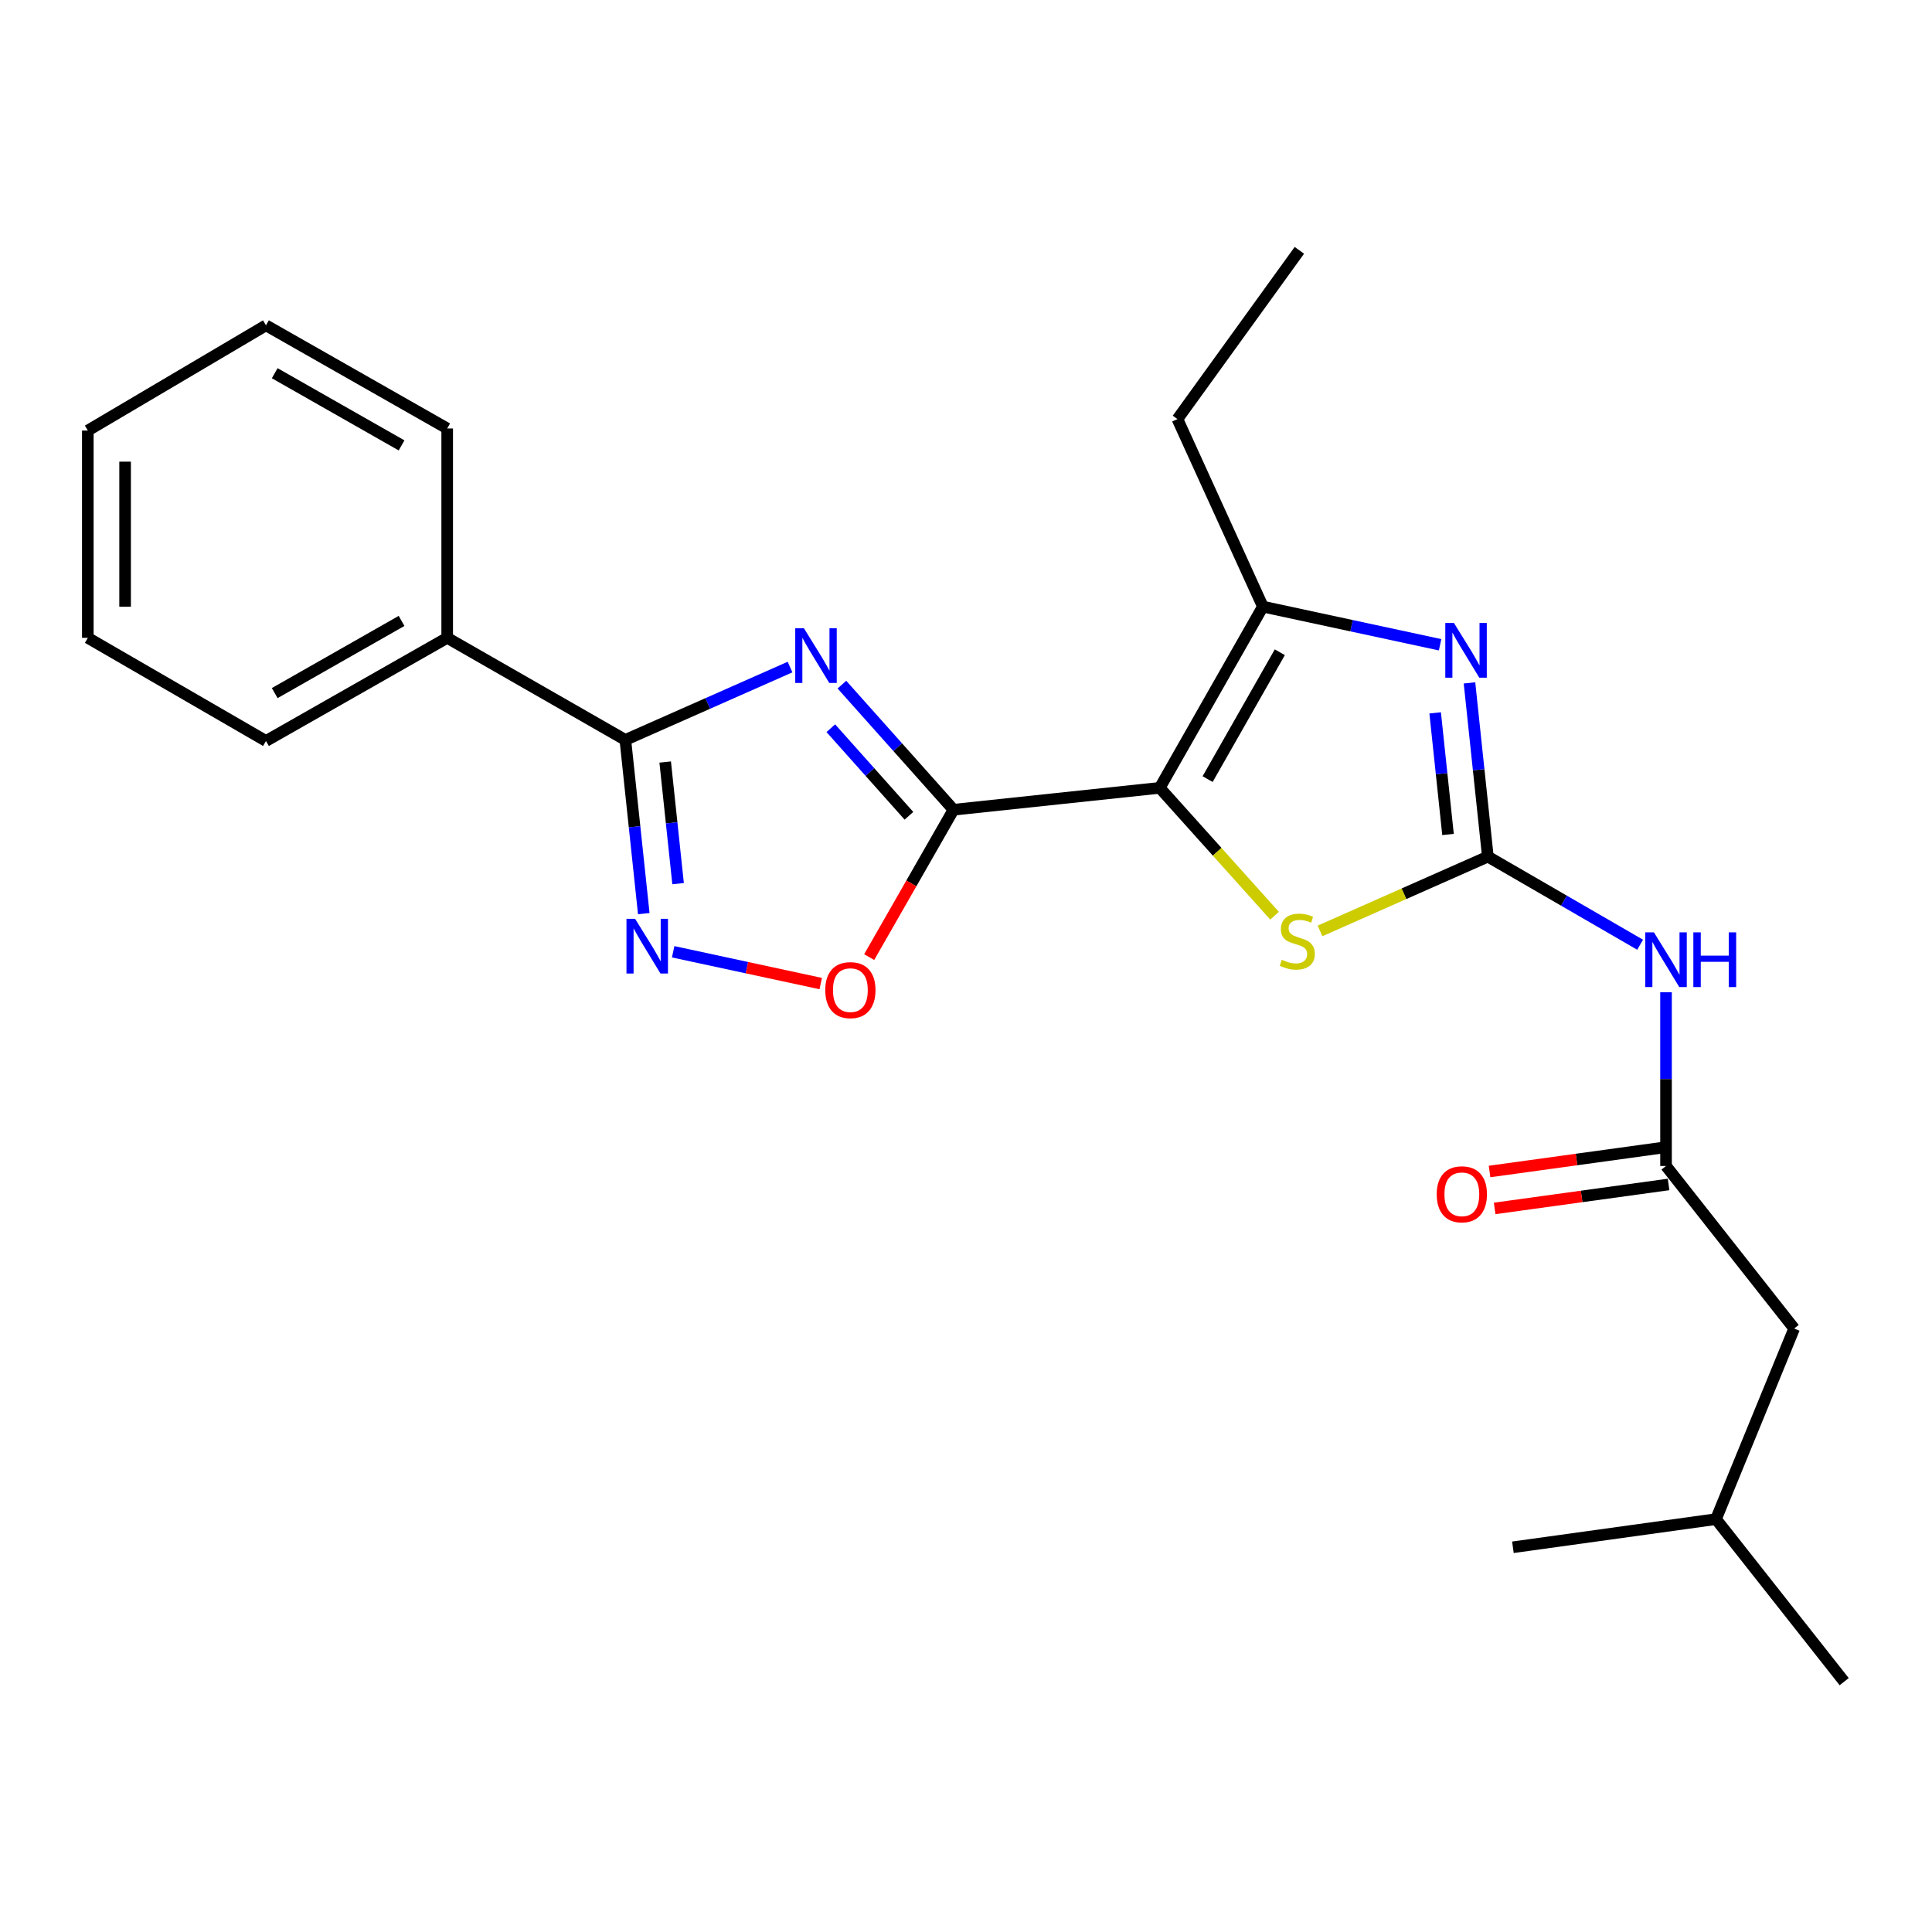 <?xml version='1.0' encoding='iso-8859-1'?>
<svg version='1.1' baseProfile='full'
              xmlns='http://www.w3.org/2000/svg'
                      xmlns:rdkit='http://www.rdkit.org/xml'
                      xmlns:xlink='http://www.w3.org/1999/xlink'
                  xml:space='preserve'
width='1000px' height='1000px' viewBox='0 0 1000 1000'>
<!-- END OF HEADER -->
<rect style='opacity:1.0;fill:#FFFFFF;stroke:none' width='1000' height='1000' x='0' y='0'> </rect>
<path class='bond-0' d='M 600.286,407.787 L 493.535,419.119' style='fill:none;fill-rule:evenodd;stroke:#000000;stroke-width:6px;stroke-linecap:butt;stroke-linejoin:miter;stroke-opacity:1' />
<path class='bond-5' d='M 600.286,407.787 L 630.003,440.884' style='fill:none;fill-rule:evenodd;stroke:#000000;stroke-width:6px;stroke-linecap:butt;stroke-linejoin:miter;stroke-opacity:1' />
<path class='bond-5' d='M 630.003,440.884 L 659.72,473.981' style='fill:none;fill-rule:evenodd;stroke:#CCCC00;stroke-width:6px;stroke-linecap:butt;stroke-linejoin:miter;stroke-opacity:1' />
<path class='bond-6' d='M 600.286,407.787 L 653.667,313.988' style='fill:none;fill-rule:evenodd;stroke:#000000;stroke-width:6px;stroke-linecap:butt;stroke-linejoin:miter;stroke-opacity:1' />
<path class='bond-6' d='M 625.065,403.262 L 662.432,337.603' style='fill:none;fill-rule:evenodd;stroke:#000000;stroke-width:6px;stroke-linecap:butt;stroke-linejoin:miter;stroke-opacity:1' />
<path class='bond-1' d='M 493.535,419.119 L 464.653,386.739' style='fill:none;fill-rule:evenodd;stroke:#000000;stroke-width:6px;stroke-linecap:butt;stroke-linejoin:miter;stroke-opacity:1' />
<path class='bond-1' d='M 464.653,386.739 L 435.771,354.359' style='fill:none;fill-rule:evenodd;stroke:#0000FF;stroke-width:6px;stroke-linecap:butt;stroke-linejoin:miter;stroke-opacity:1' />
<path class='bond-1' d='M 470.469,422.251 L 450.251,399.585' style='fill:none;fill-rule:evenodd;stroke:#000000;stroke-width:6px;stroke-linecap:butt;stroke-linejoin:miter;stroke-opacity:1' />
<path class='bond-1' d='M 450.251,399.585 L 430.034,376.919' style='fill:none;fill-rule:evenodd;stroke:#0000FF;stroke-width:6px;stroke-linecap:butt;stroke-linejoin:miter;stroke-opacity:1' />
<path class='bond-8' d='M 493.535,419.119 L 471.711,457.258' style='fill:none;fill-rule:evenodd;stroke:#000000;stroke-width:6px;stroke-linecap:butt;stroke-linejoin:miter;stroke-opacity:1' />
<path class='bond-8' d='M 471.711,457.258 L 449.886,495.397' style='fill:none;fill-rule:evenodd;stroke:#FF0000;stroke-width:6px;stroke-linecap:butt;stroke-linejoin:miter;stroke-opacity:1' />
<path class='bond-4' d='M 408.92,345.267 L 366.3,364.123' style='fill:none;fill-rule:evenodd;stroke:#0000FF;stroke-width:6px;stroke-linecap:butt;stroke-linejoin:miter;stroke-opacity:1' />
<path class='bond-4' d='M 366.3,364.123 L 323.68,382.978' style='fill:none;fill-rule:evenodd;stroke:#000000;stroke-width:6px;stroke-linecap:butt;stroke-linejoin:miter;stroke-opacity:1' />
<path class='bond-2' d='M 770.109,443.381 L 726.675,462.613' style='fill:none;fill-rule:evenodd;stroke:#000000;stroke-width:6px;stroke-linecap:butt;stroke-linejoin:miter;stroke-opacity:1' />
<path class='bond-2' d='M 726.675,462.613 L 683.241,481.845' style='fill:none;fill-rule:evenodd;stroke:#CCCC00;stroke-width:6px;stroke-linecap:butt;stroke-linejoin:miter;stroke-opacity:1' />
<path class='bond-9' d='M 770.109,443.381 L 809.519,466.188' style='fill:none;fill-rule:evenodd;stroke:#000000;stroke-width:6px;stroke-linecap:butt;stroke-linejoin:miter;stroke-opacity:1' />
<path class='bond-9' d='M 809.519,466.188 L 848.929,488.995' style='fill:none;fill-rule:evenodd;stroke:#0000FF;stroke-width:6px;stroke-linecap:butt;stroke-linejoin:miter;stroke-opacity:1' />
<path class='bond-24' d='M 770.109,443.381 L 765.355,398.423' style='fill:none;fill-rule:evenodd;stroke:#000000;stroke-width:6px;stroke-linecap:butt;stroke-linejoin:miter;stroke-opacity:1' />
<path class='bond-24' d='M 765.355,398.423 L 760.601,353.464' style='fill:none;fill-rule:evenodd;stroke:#0000FF;stroke-width:6px;stroke-linecap:butt;stroke-linejoin:miter;stroke-opacity:1' />
<path class='bond-24' d='M 749.492,431.923 L 746.164,400.452' style='fill:none;fill-rule:evenodd;stroke:#000000;stroke-width:6px;stroke-linecap:butt;stroke-linejoin:miter;stroke-opacity:1' />
<path class='bond-24' d='M 746.164,400.452 L 742.836,368.981' style='fill:none;fill-rule:evenodd;stroke:#0000FF;stroke-width:6px;stroke-linecap:butt;stroke-linejoin:miter;stroke-opacity:1' />
<path class='bond-3' d='M 745.391,333.73 L 699.529,323.859' style='fill:none;fill-rule:evenodd;stroke:#0000FF;stroke-width:6px;stroke-linecap:butt;stroke-linejoin:miter;stroke-opacity:1' />
<path class='bond-3' d='M 699.529,323.859 L 653.667,313.988' style='fill:none;fill-rule:evenodd;stroke:#000000;stroke-width:6px;stroke-linecap:butt;stroke-linejoin:miter;stroke-opacity:1' />
<path class='bond-11' d='M 323.68,382.978 L 231.467,330.144' style='fill:none;fill-rule:evenodd;stroke:#000000;stroke-width:6px;stroke-linecap:butt;stroke-linejoin:miter;stroke-opacity:1' />
<path class='bond-25' d='M 323.68,382.978 L 328.447,427.937' style='fill:none;fill-rule:evenodd;stroke:#000000;stroke-width:6px;stroke-linecap:butt;stroke-linejoin:miter;stroke-opacity:1' />
<path class='bond-25' d='M 328.447,427.937 L 333.215,472.896' style='fill:none;fill-rule:evenodd;stroke:#0000FF;stroke-width:6px;stroke-linecap:butt;stroke-linejoin:miter;stroke-opacity:1' />
<path class='bond-25' d='M 344.3,394.431 L 347.638,425.902' style='fill:none;fill-rule:evenodd;stroke:#000000;stroke-width:6px;stroke-linecap:butt;stroke-linejoin:miter;stroke-opacity:1' />
<path class='bond-25' d='M 347.638,425.902 L 350.975,457.373' style='fill:none;fill-rule:evenodd;stroke:#0000FF;stroke-width:6px;stroke-linecap:butt;stroke-linejoin:miter;stroke-opacity:1' />
<path class='bond-14' d='M 653.667,313.988 L 609.442,216.918' style='fill:none;fill-rule:evenodd;stroke:#000000;stroke-width:6px;stroke-linecap:butt;stroke-linejoin:miter;stroke-opacity:1' />
<path class='bond-7' d='M 348.43,492.634 L 386.62,500.866' style='fill:none;fill-rule:evenodd;stroke:#0000FF;stroke-width:6px;stroke-linecap:butt;stroke-linejoin:miter;stroke-opacity:1' />
<path class='bond-7' d='M 386.62,500.866 L 424.809,509.097' style='fill:none;fill-rule:evenodd;stroke:#FF0000;stroke-width:6px;stroke-linecap:butt;stroke-linejoin:miter;stroke-opacity:1' />
<path class='bond-10' d='M 862.333,513.581 L 862.333,558.547' style='fill:none;fill-rule:evenodd;stroke:#0000FF;stroke-width:6px;stroke-linecap:butt;stroke-linejoin:miter;stroke-opacity:1' />
<path class='bond-10' d='M 862.333,558.547 L 862.333,603.513' style='fill:none;fill-rule:evenodd;stroke:#000000;stroke-width:6px;stroke-linecap:butt;stroke-linejoin:miter;stroke-opacity:1' />
<path class='bond-12' d='M 861.015,593.954 L 816.004,600.159' style='fill:none;fill-rule:evenodd;stroke:#000000;stroke-width:6px;stroke-linecap:butt;stroke-linejoin:miter;stroke-opacity:1' />
<path class='bond-12' d='M 816.004,600.159 L 770.993,606.364' style='fill:none;fill-rule:evenodd;stroke:#FF0000;stroke-width:6px;stroke-linecap:butt;stroke-linejoin:miter;stroke-opacity:1' />
<path class='bond-12' d='M 863.65,613.072 L 818.639,619.277' style='fill:none;fill-rule:evenodd;stroke:#000000;stroke-width:6px;stroke-linecap:butt;stroke-linejoin:miter;stroke-opacity:1' />
<path class='bond-12' d='M 818.639,619.277 L 773.628,625.482' style='fill:none;fill-rule:evenodd;stroke:#FF0000;stroke-width:6px;stroke-linecap:butt;stroke-linejoin:miter;stroke-opacity:1' />
<path class='bond-13' d='M 862.333,603.513 L 928.654,687.642' style='fill:none;fill-rule:evenodd;stroke:#000000;stroke-width:6px;stroke-linecap:butt;stroke-linejoin:miter;stroke-opacity:1' />
<path class='bond-16' d='M 231.467,330.144 L 137.667,383.525' style='fill:none;fill-rule:evenodd;stroke:#000000;stroke-width:6px;stroke-linecap:butt;stroke-linejoin:miter;stroke-opacity:1' />
<path class='bond-16' d='M 207.852,321.379 L 142.192,358.746' style='fill:none;fill-rule:evenodd;stroke:#000000;stroke-width:6px;stroke-linecap:butt;stroke-linejoin:miter;stroke-opacity:1' />
<path class='bond-17' d='M 231.467,330.144 L 231.467,221.775' style='fill:none;fill-rule:evenodd;stroke:#000000;stroke-width:6px;stroke-linecap:butt;stroke-linejoin:miter;stroke-opacity:1' />
<path class='bond-15' d='M 928.654,687.642 L 888.192,786.298' style='fill:none;fill-rule:evenodd;stroke:#000000;stroke-width:6px;stroke-linecap:butt;stroke-linejoin:miter;stroke-opacity:1' />
<path class='bond-18' d='M 609.442,216.918 L 672.547,129.573' style='fill:none;fill-rule:evenodd;stroke:#000000;stroke-width:6px;stroke-linecap:butt;stroke-linejoin:miter;stroke-opacity:1' />
<path class='bond-19' d='M 888.192,786.298 L 954.545,870.427' style='fill:none;fill-rule:evenodd;stroke:#000000;stroke-width:6px;stroke-linecap:butt;stroke-linejoin:miter;stroke-opacity:1' />
<path class='bond-20' d='M 888.192,786.298 L 783.082,800.868' style='fill:none;fill-rule:evenodd;stroke:#000000;stroke-width:6px;stroke-linecap:butt;stroke-linejoin:miter;stroke-opacity:1' />
<path class='bond-22' d='M 137.667,383.525 L 45.455,330.144' style='fill:none;fill-rule:evenodd;stroke:#000000;stroke-width:6px;stroke-linecap:butt;stroke-linejoin:miter;stroke-opacity:1' />
<path class='bond-21' d='M 231.467,221.775 L 137.667,168.394' style='fill:none;fill-rule:evenodd;stroke:#000000;stroke-width:6px;stroke-linecap:butt;stroke-linejoin:miter;stroke-opacity:1' />
<path class='bond-21' d='M 207.852,230.54 L 142.192,193.174' style='fill:none;fill-rule:evenodd;stroke:#000000;stroke-width:6px;stroke-linecap:butt;stroke-linejoin:miter;stroke-opacity:1' />
<path class='bond-23' d='M 137.667,168.394 L 45.455,222.858' style='fill:none;fill-rule:evenodd;stroke:#000000;stroke-width:6px;stroke-linecap:butt;stroke-linejoin:miter;stroke-opacity:1' />
<path class='bond-26' d='M 45.455,330.144 L 45.455,222.858' style='fill:none;fill-rule:evenodd;stroke:#000000;stroke-width:6px;stroke-linecap:butt;stroke-linejoin:miter;stroke-opacity:1' />
<path class='bond-26' d='M 64.753,314.051 L 64.753,238.951' style='fill:none;fill-rule:evenodd;stroke:#000000;stroke-width:6px;stroke-linecap:butt;stroke-linejoin:miter;stroke-opacity:1' />
<path  class='atom-2' d='M 416.097 325.162
L 425.377 340.162
Q 426.297 341.642, 427.777 344.322
Q 429.257 347.002, 429.337 347.162
L 429.337 325.162
L 433.097 325.162
L 433.097 353.482
L 429.217 353.482
L 419.257 337.082
Q 418.097 335.162, 416.857 332.962
Q 415.657 330.762, 415.297 330.082
L 415.297 353.482
L 411.617 353.482
L 411.617 325.162
L 416.097 325.162
' fill='#0000FF'/>
<path  class='atom-4' d='M 752.56 322.46
L 761.84 337.46
Q 762.76 338.94, 764.24 341.62
Q 765.72 344.3, 765.8 344.46
L 765.8 322.46
L 769.56 322.46
L 769.56 350.78
L 765.68 350.78
L 755.72 334.38
Q 754.56 332.46, 753.32 330.26
Q 752.12 328.06, 751.76 327.38
L 751.76 350.78
L 748.08 350.78
L 748.08 322.46
L 752.56 322.46
' fill='#0000FF'/>
<path  class='atom-6' d='M 663.464 496.78
Q 663.784 496.9, 665.104 497.46
Q 666.424 498.02, 667.864 498.38
Q 669.344 498.7, 670.784 498.7
Q 673.464 498.7, 675.024 497.42
Q 676.584 496.1, 676.584 493.82
Q 676.584 492.26, 675.784 491.3
Q 675.024 490.34, 673.824 489.82
Q 672.624 489.3, 670.624 488.7
Q 668.104 487.94, 666.584 487.22
Q 665.104 486.5, 664.024 484.98
Q 662.984 483.46, 662.984 480.9
Q 662.984 477.34, 665.384 475.14
Q 667.824 472.94, 672.624 472.94
Q 675.904 472.94, 679.624 474.5
L 678.704 477.58
Q 675.304 476.18, 672.744 476.18
Q 669.984 476.18, 668.464 477.34
Q 666.944 478.46, 666.984 480.42
Q 666.984 481.94, 667.744 482.86
Q 668.544 483.78, 669.664 484.3
Q 670.824 484.82, 672.744 485.42
Q 675.304 486.22, 676.824 487.02
Q 678.344 487.82, 679.424 489.46
Q 680.544 491.06, 680.544 493.82
Q 680.544 497.74, 677.904 499.86
Q 675.304 501.94, 670.944 501.94
Q 668.424 501.94, 666.504 501.38
Q 664.624 500.86, 662.384 499.94
L 663.464 496.78
' fill='#CCCC00'/>
<path  class='atom-8' d='M 328.741 475.58
L 338.021 490.58
Q 338.941 492.06, 340.421 494.74
Q 341.901 497.42, 341.981 497.58
L 341.981 475.58
L 345.741 475.58
L 345.741 503.9
L 341.861 503.9
L 331.901 487.5
Q 330.741 485.58, 329.501 483.38
Q 328.301 481.18, 327.941 480.5
L 327.941 503.9
L 324.261 503.9
L 324.261 475.58
L 328.741 475.58
' fill='#0000FF'/>
<path  class='atom-9' d='M 427.154 512.484
Q 427.154 505.684, 430.514 501.884
Q 433.874 498.084, 440.154 498.084
Q 446.434 498.084, 449.794 501.884
Q 453.154 505.684, 453.154 512.484
Q 453.154 519.364, 449.754 523.284
Q 446.354 527.164, 440.154 527.164
Q 433.914 527.164, 430.514 523.284
Q 427.154 519.404, 427.154 512.484
M 440.154 523.964
Q 444.474 523.964, 446.794 521.084
Q 449.154 518.164, 449.154 512.484
Q 449.154 506.924, 446.794 504.124
Q 444.474 501.284, 440.154 501.284
Q 435.834 501.284, 433.474 504.084
Q 431.154 506.884, 431.154 512.484
Q 431.154 518.204, 433.474 521.084
Q 435.834 523.964, 440.154 523.964
' fill='#FF0000'/>
<path  class='atom-10' d='M 856.073 482.591
L 865.353 497.591
Q 866.273 499.071, 867.753 501.751
Q 869.233 504.431, 869.313 504.591
L 869.313 482.591
L 873.073 482.591
L 873.073 510.911
L 869.193 510.911
L 859.233 494.511
Q 858.073 492.591, 856.833 490.391
Q 855.633 488.191, 855.273 487.511
L 855.273 510.911
L 851.593 510.911
L 851.593 482.591
L 856.073 482.591
' fill='#0000FF'/>
<path  class='atom-10' d='M 876.473 482.591
L 880.313 482.591
L 880.313 494.631
L 894.793 494.631
L 894.793 482.591
L 898.633 482.591
L 898.633 510.911
L 894.793 510.911
L 894.793 497.831
L 880.313 497.831
L 880.313 510.911
L 876.473 510.911
L 876.473 482.591
' fill='#0000FF'/>
<path  class='atom-13' d='M 743.643 618.163
Q 743.643 611.363, 747.003 607.563
Q 750.363 603.763, 756.643 603.763
Q 762.923 603.763, 766.283 607.563
Q 769.643 611.363, 769.643 618.163
Q 769.643 625.043, 766.243 628.963
Q 762.843 632.843, 756.643 632.843
Q 750.403 632.843, 747.003 628.963
Q 743.643 625.083, 743.643 618.163
M 756.643 629.643
Q 760.963 629.643, 763.283 626.763
Q 765.643 623.843, 765.643 618.163
Q 765.643 612.603, 763.283 609.803
Q 760.963 606.963, 756.643 606.963
Q 752.323 606.963, 749.963 609.763
Q 747.643 612.563, 747.643 618.163
Q 747.643 623.883, 749.963 626.763
Q 752.323 629.643, 756.643 629.643
' fill='#FF0000'/>
</svg>
